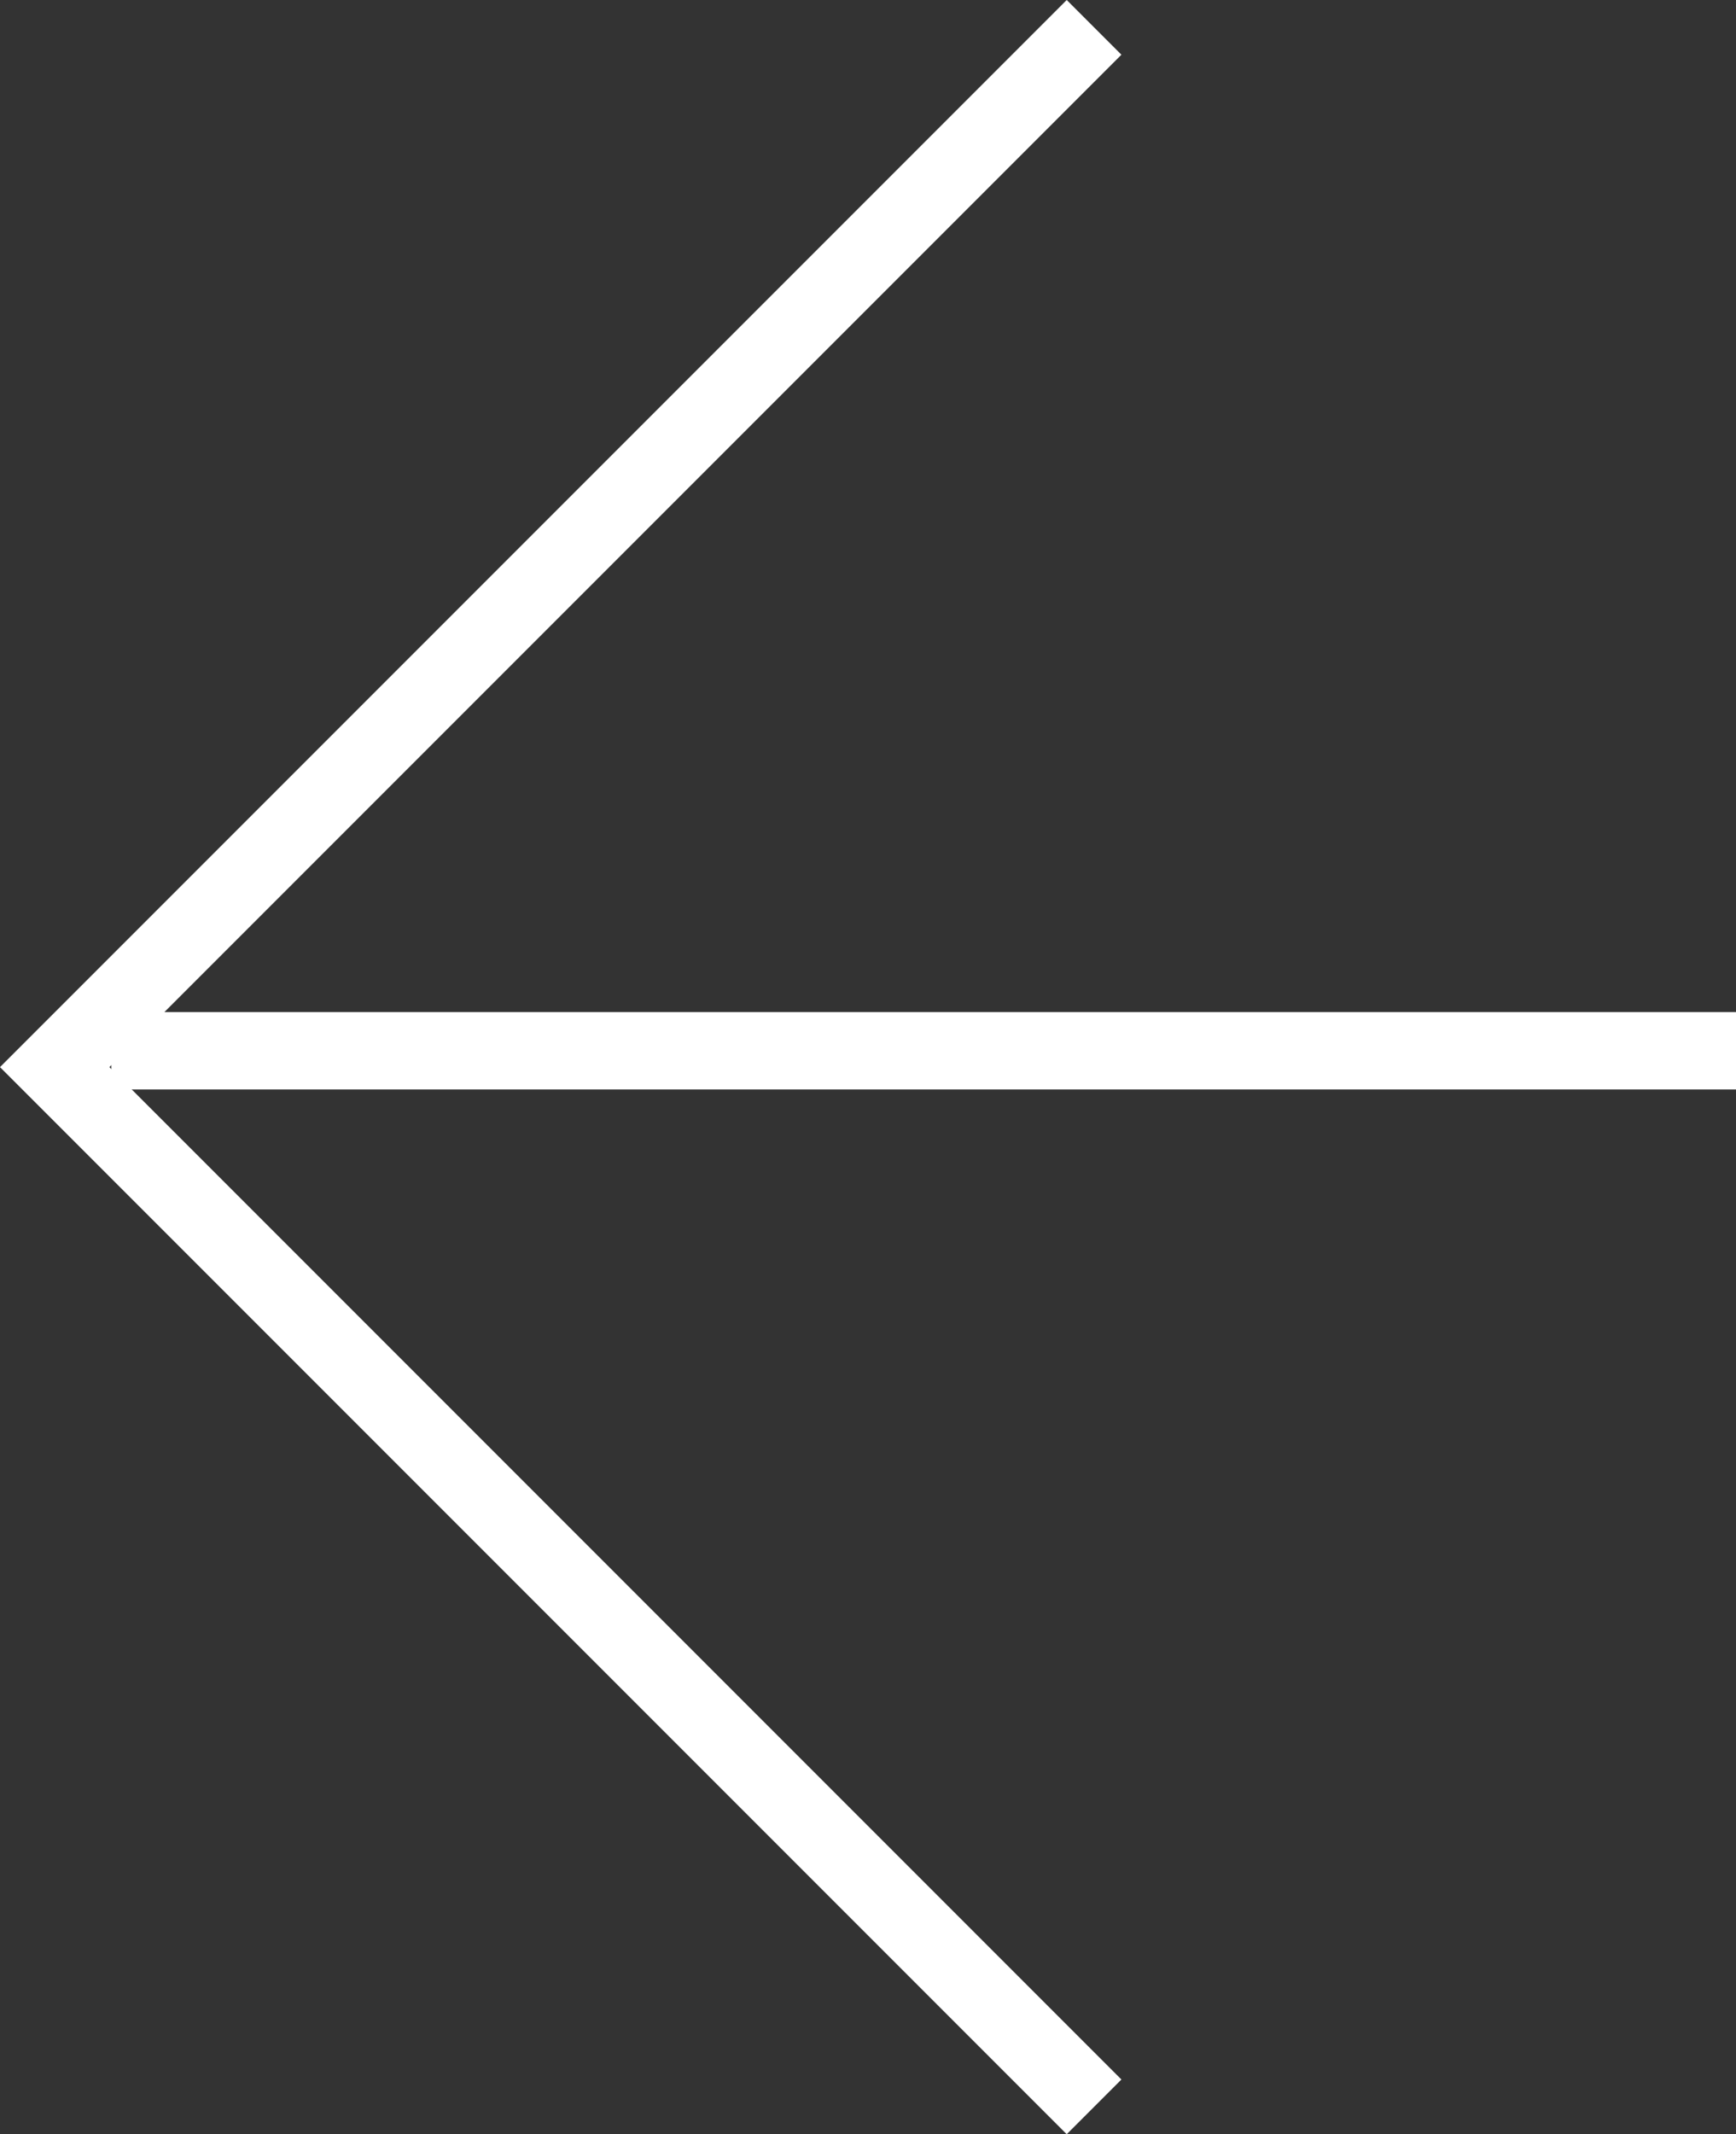 <svg xmlns="http://www.w3.org/2000/svg" viewBox="0 0 44.878 55.152"><rect x="0" y="0" width="44.878" height="55.152" fill="#333333" stroke="none"/><defs><style>.cls-1{fill:none;stroke:#fff;stroke-width:2px;}</style></defs><g id="レイヤー_2" data-name="レイヤー 2"><g id="レイヤー_1-2" data-name="レイヤー 1"><polyline class="cls-1" points="28.283 54.445 1.414 27.576 28.283 0.707"/><line class="cls-1" x1="2.878" y1="27.153" x2="44.878" y2="27.153"/></g></g></svg>